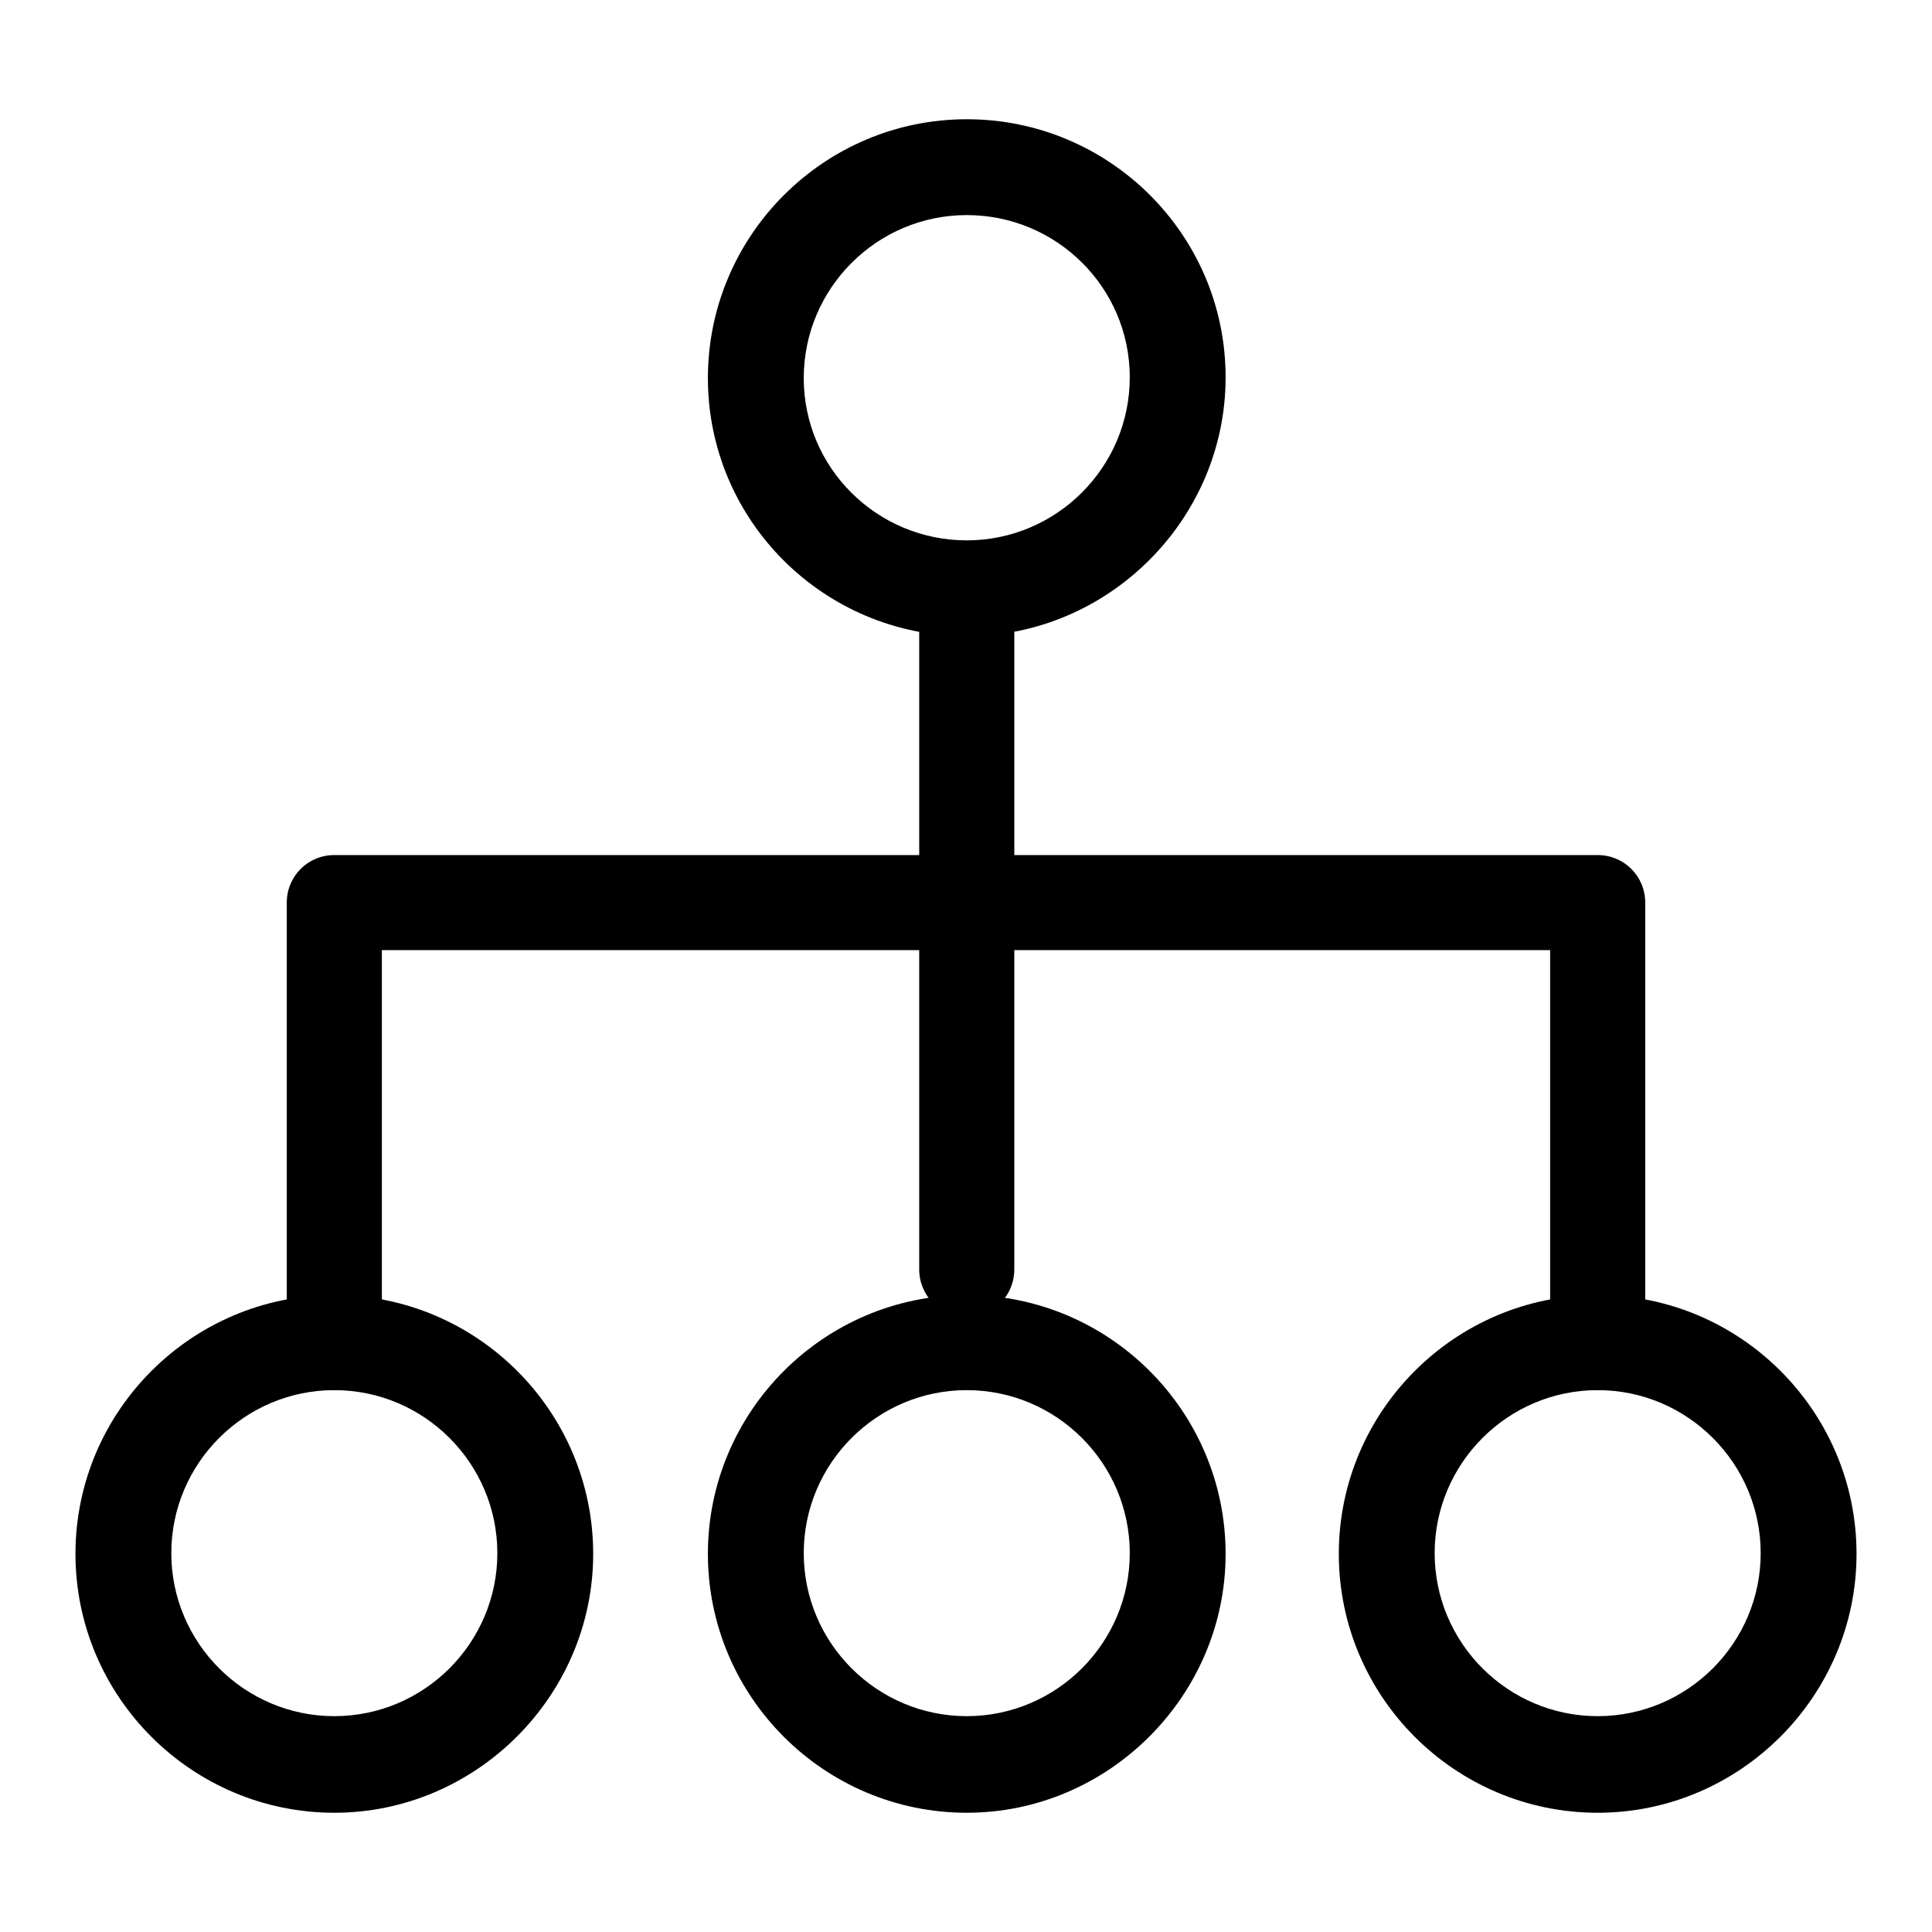 <?xml version="1.0" encoding="utf-8"?>
<!-- Svg Vector Icons : http://www.onlinewebfonts.com/icon -->
<!DOCTYPE svg PUBLIC "-//W3C//DTD SVG 1.1//EN" "http://www.w3.org/Graphics/SVG/1.1/DTD/svg11.dtd">
<svg version="1.1" xmlns="http://www.w3.org/2000/svg" xmlns:xlink="http://www.w3.org/1999/xlink" x="0px" y="0px" viewBox="0 0 256 256" enable-background="new 0 0 256 256" xml:space="preserve">
<g> <path fill="#000000" d="M128.1,84.3c-18.9,0-34.3-15.3-34.3-34.2s15.4-34.3,34.3-34.3s34.3,15.3,34.3,34.2 C162.4,68.8,146.9,84.3,128.1,84.3z M128.1,28.5c-11.9,0-21.6,9.7-21.6,21.6s9.7,21.5,21.6,21.5c11.9,0,21.6-9.7,21.6-21.6 C149.7,38.1,140,28.5,128.1,28.5L128.1,28.5z M128.1,240.2c-18.9,0-34.3-15.4-34.3-34.3c0-18.9,15.4-34.3,34.3-34.3 s34.3,15.4,34.3,34.3C162.4,224.7,146.9,240.2,128.1,240.2z M128.1,184.2c-11.9,0-21.6,9.7-21.6,21.6s9.7,21.6,21.6,21.6 c11.9,0,21.6-9.7,21.6-21.6S140,184.2,128.1,184.2z M44.3,240.2c-18.9,0-34.3-15.4-34.3-34.3c0-18.9,15.4-34.3,34.3-34.3 c18.9,0,34.3,15.4,34.3,34.3C78.6,224.7,63.1,240.2,44.3,240.2z M44.3,184.2c-11.9,0-21.6,9.7-21.6,21.6s9.7,21.6,21.6,21.6 c11.9,0,21.6-9.7,21.6-21.6S56.2,184.2,44.3,184.2z M211.7,240.2c-18.9,0-34.3-15.4-34.3-34.3c0-18.9,15.4-34.3,34.3-34.3 c18.9,0,34.3,15.4,34.3,34.3C246,224.7,230.6,240.2,211.7,240.2z M211.7,184.2c-11.9,0-21.6,9.7-21.6,21.6s9.7,21.6,21.6,21.6 c11.9,0,21.6-9.7,21.6-21.6S223.6,184.2,211.7,184.2z"/> <path fill="#000000" d="M211.7,184.2c-3.5,0-6.3-2.8-6.3-6.3v-52H50.6v52c0,3.5-2.8,6.3-6.3,6.3c-3.5,0-6.3-2.8-6.3-6.3v-58.3 c0-3.5,2.8-6.3,6.3-6.3h167.4c3.5,0,6.3,2.8,6.3,6.3v58.3C218,181.5,215.3,184.2,211.7,184.2L211.7,184.2z"/> <path fill="#000000" d="M128.1,174.5c-3.5,0-6.3-2.8-6.3-6.3V82.9c0-3.5,2.8-6.3,6.3-6.3c3.5,0,6.3,2.8,6.3,6.3v85.3 C134.4,171.7,131.6,174.5,128.1,174.5z"/></g>
</svg>